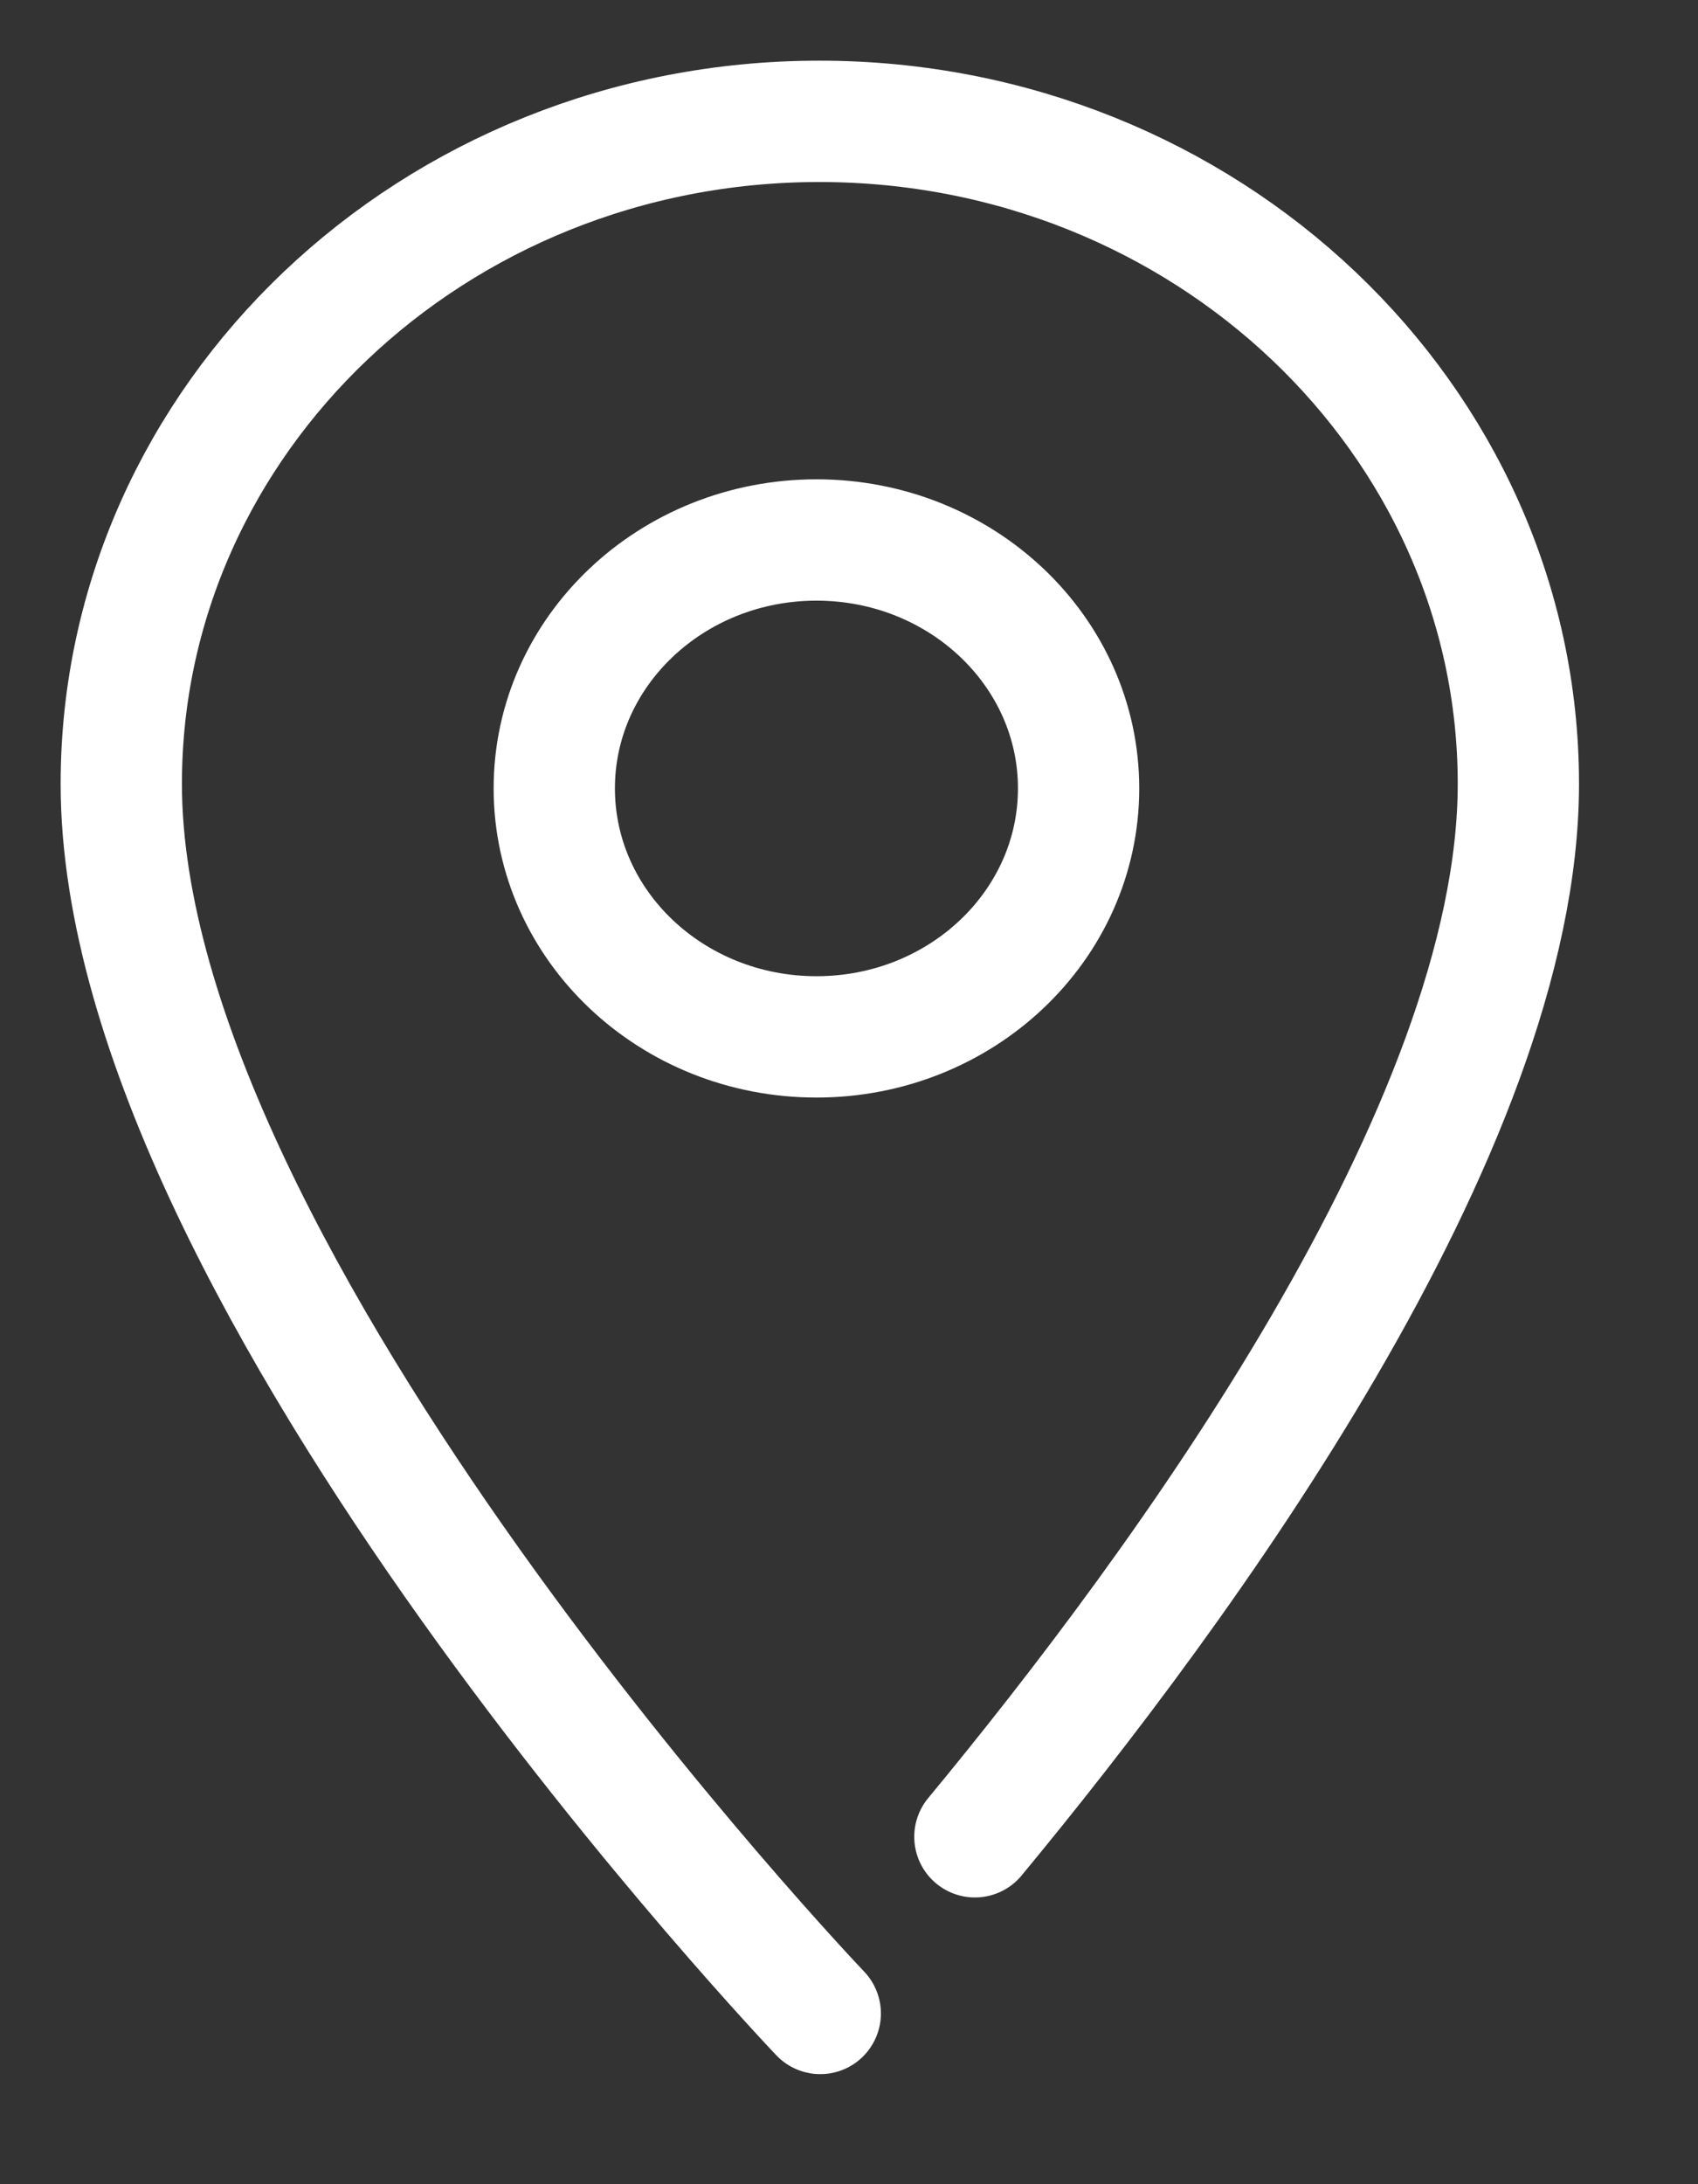 <svg width="14" height="18" viewBox="0 0 14 18" fill="none" xmlns="http://www.w3.org/2000/svg">
<rect x="0" y="0" width="14" height="18" fill="#333333" stroke="none"/>
<path d="M8.038 15.137C9.732 13.09 12.519 9.303 12.519 6.46C12.519 3.453 9.938 1 6.755 1C3.573 1 1 3.453 1 6.46C1 10.555 6.763 16.593 6.763 16.593" stroke="white" stroke-miterlimit="10" stroke-linecap="round" stroke-linejoin="round"/>
<path d="M6.732 8.545C7.925 8.545 8.893 7.628 8.893 6.497C8.893 5.367 7.925 4.45 6.732 4.45C5.538 4.45 4.57 5.367 4.57 6.497C4.57 7.628 5.538 8.545 6.732 8.545Z" stroke="white" stroke-miterlimit="10" stroke-linecap="round" stroke-linejoin="round"/>
</svg>
